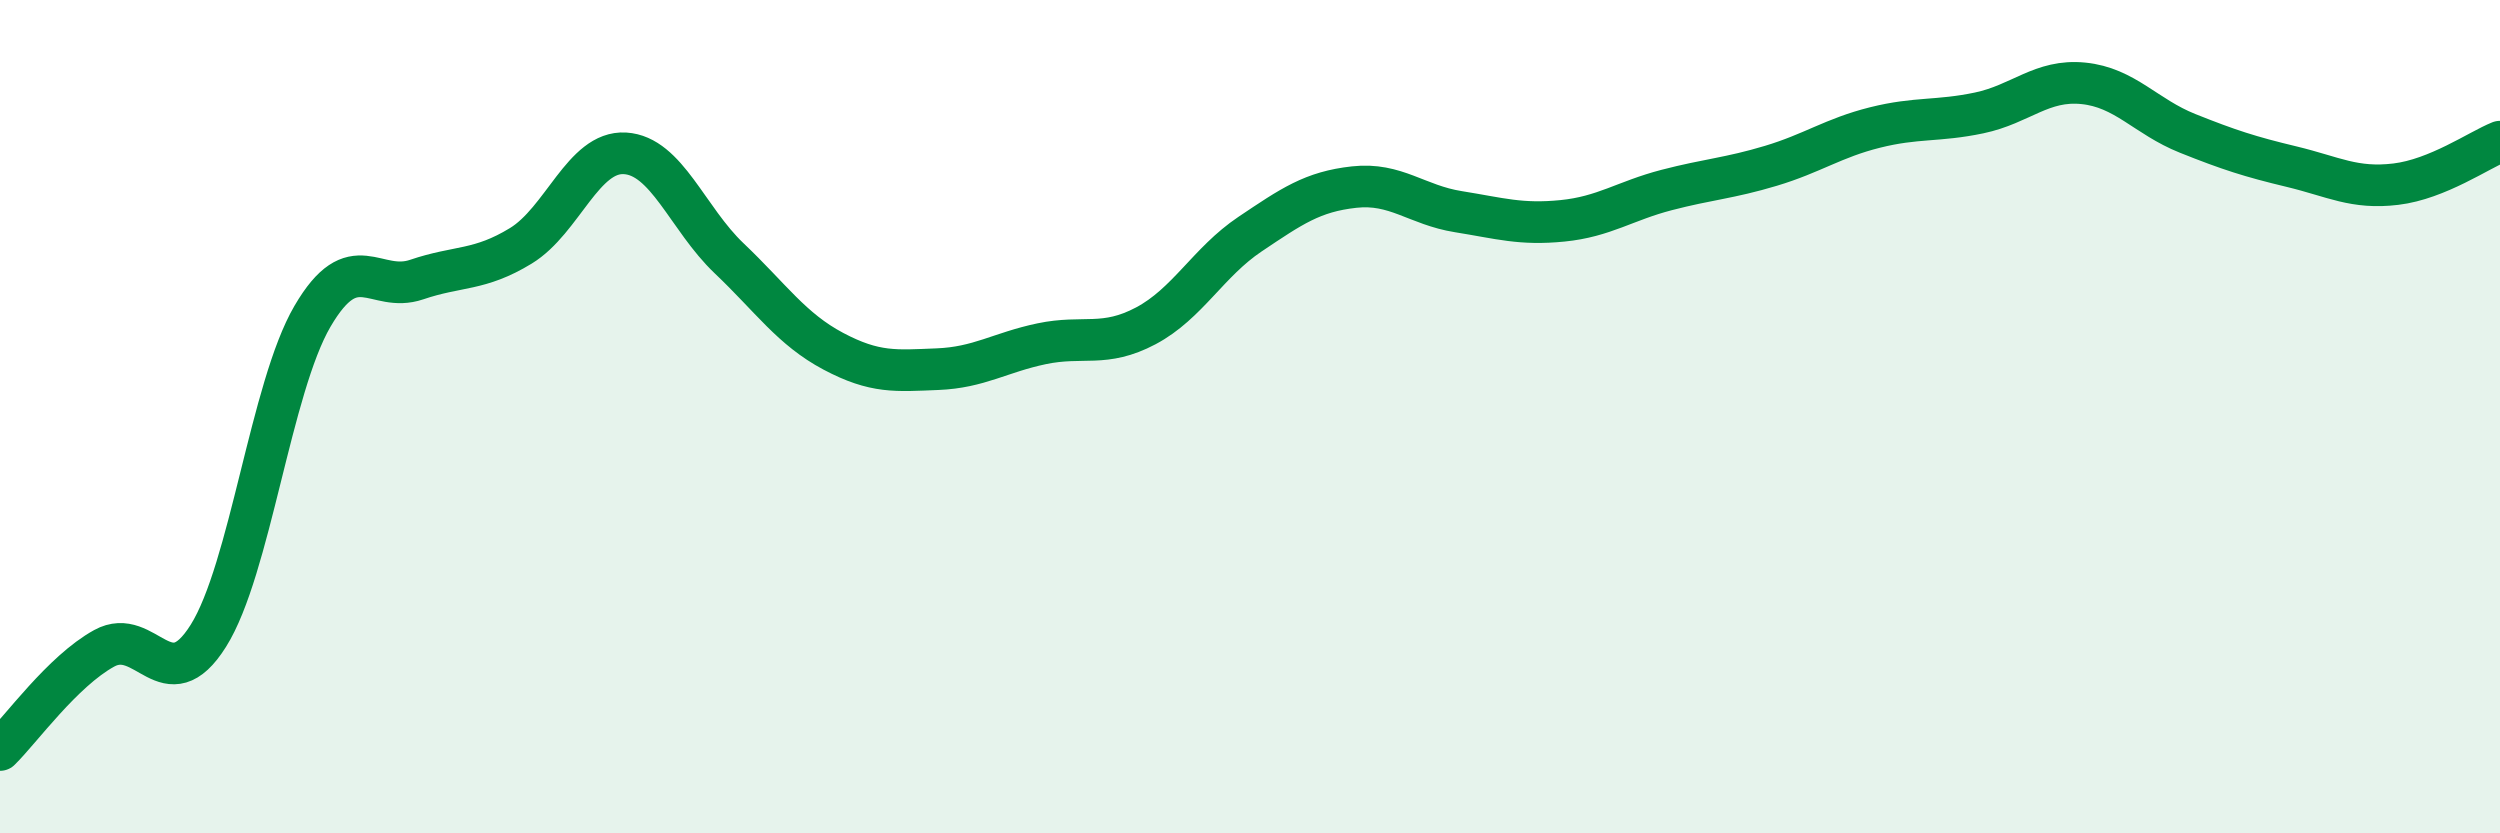 
    <svg width="60" height="20" viewBox="0 0 60 20" xmlns="http://www.w3.org/2000/svg">
      <path
        d="M 0,18 C 0.5,17.51 1.5,16.11 2.5,15.56 C 3.5,15.01 4,16.85 5,15.26 C 6,13.67 6.5,9.3 7.5,7.59 C 8.5,5.88 9,7.05 10,6.71 C 11,6.37 11.5,6.51 12.5,5.9 C 13.5,5.29 14,3.62 15,3.68 C 16,3.74 16.5,5.25 17.5,6.2 C 18.5,7.15 19,7.9 20,8.43 C 21,8.96 21.5,8.9 22.5,8.86 C 23.5,8.82 24,8.46 25,8.25 C 26,8.04 26.5,8.35 27.5,7.82 C 28.5,7.29 29,6.29 30,5.62 C 31,4.95 31.5,4.6 32.5,4.49 C 33.5,4.38 34,4.92 35,5.08 C 36,5.24 36.5,5.4 37.5,5.3 C 38.5,5.2 39,4.82 40,4.56 C 41,4.3 41.5,4.28 42.5,3.98 C 43.5,3.68 44,3.31 45,3.06 C 46,2.81 46.5,2.92 47.5,2.71 C 48.5,2.5 49,1.9 50,2 C 51,2.1 51.5,2.8 52.5,3.2 C 53.5,3.6 54,3.76 55,4 C 56,4.24 56.5,4.54 57.5,4.42 C 58.5,4.3 59.5,3.6 60,3.4L60 20L0 20Z"
        fill="#008740"
        opacity="0.1"
        stroke-linecap="round"
        stroke-linejoin="round"
      />
      <path
        d="M 0,18 C 0.5,17.51 1.5,16.11 2.5,15.56 C 3.5,15.01 4,16.85 5,15.26 C 6,13.67 6.5,9.3 7.5,7.59 C 8.5,5.88 9,7.05 10,6.71 C 11,6.37 11.5,6.51 12.5,5.9 C 13.5,5.29 14,3.62 15,3.68 C 16,3.74 16.5,5.25 17.5,6.2 C 18.5,7.15 19,7.9 20,8.43 C 21,8.96 21.5,8.9 22.5,8.86 C 23.5,8.82 24,8.46 25,8.25 C 26,8.04 26.5,8.35 27.5,7.82 C 28.5,7.29 29,6.29 30,5.62 C 31,4.95 31.5,4.6 32.5,4.49 C 33.5,4.38 34,4.92 35,5.08 C 36,5.24 36.5,5.4 37.5,5.3 C 38.5,5.2 39,4.82 40,4.56 C 41,4.3 41.5,4.28 42.5,3.98 C 43.5,3.68 44,3.31 45,3.06 C 46,2.81 46.5,2.92 47.5,2.71 C 48.5,2.5 49,1.9 50,2 C 51,2.1 51.5,2.8 52.5,3.2 C 53.5,3.6 54,3.76 55,4 C 56,4.24 56.5,4.54 57.5,4.42 C 58.5,4.3 59.5,3.6 60,3.4"
        stroke="#008740"
        stroke-width="1"
        fill="none"
        stroke-linecap="round"
        stroke-linejoin="round"
      />
    </svg>
  